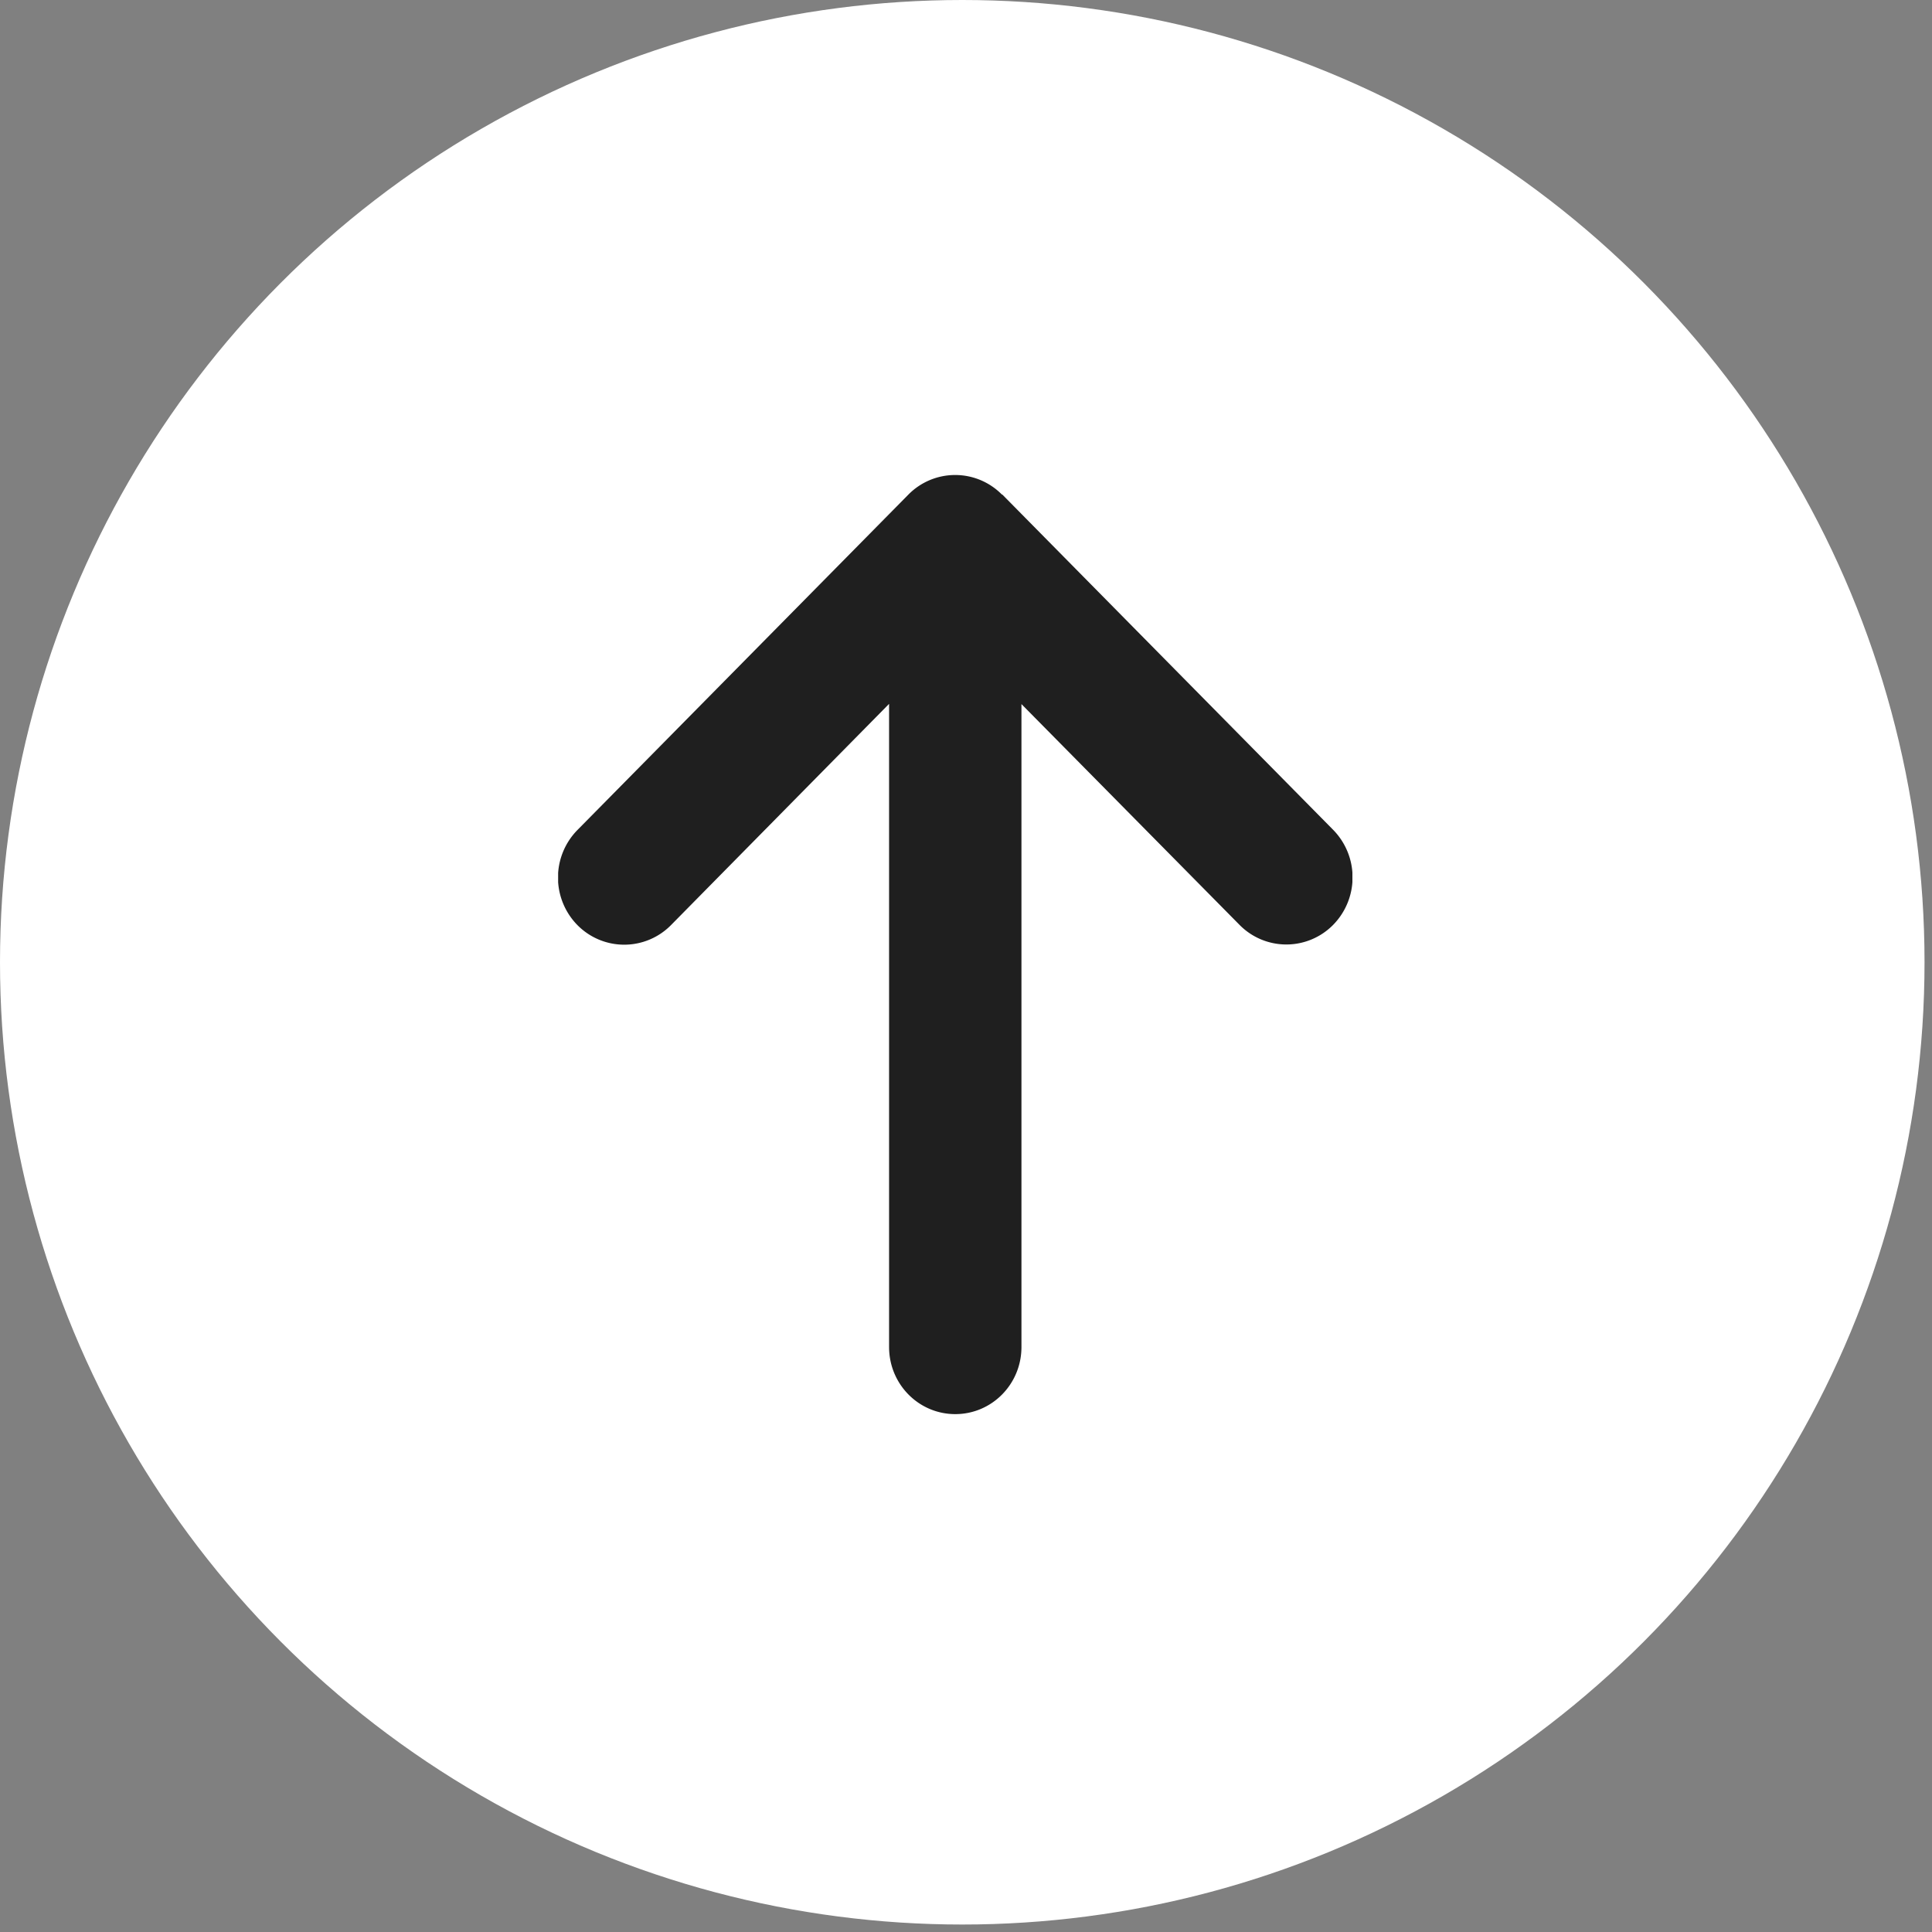 <svg xmlns="http://www.w3.org/2000/svg" width="90" height="90" fill="none"><rect width="100%" height="100%" fill="#808080" stroke="none"/><circle cx="44.826" cy="44.826" r="44.826" fill="#fff"/><g clip-path="url(#a)"><path fill="#1F1F1F" d="M46.678 23.043a3.059 3.059 0 0 0-4.365 0L26.896 38.668a3.16 3.16 0 0 0 0 4.424 3.06 3.06 0 0 0 4.365 0l10.156-10.303V62.75c0 1.728 1.378 3.125 3.083 3.125 1.706 0 3.083-1.397 3.083-3.125V32.799L57.74 43.082a3.059 3.059 0 0 0 4.365 0 3.16 3.16 0 0 0 0-4.424L46.687 23.033l-.01.01Z"/></g><defs><clipPath id="a"><path fill="#fff" d="M26 19h37v50H26z"/></clipPath></defs></svg>
